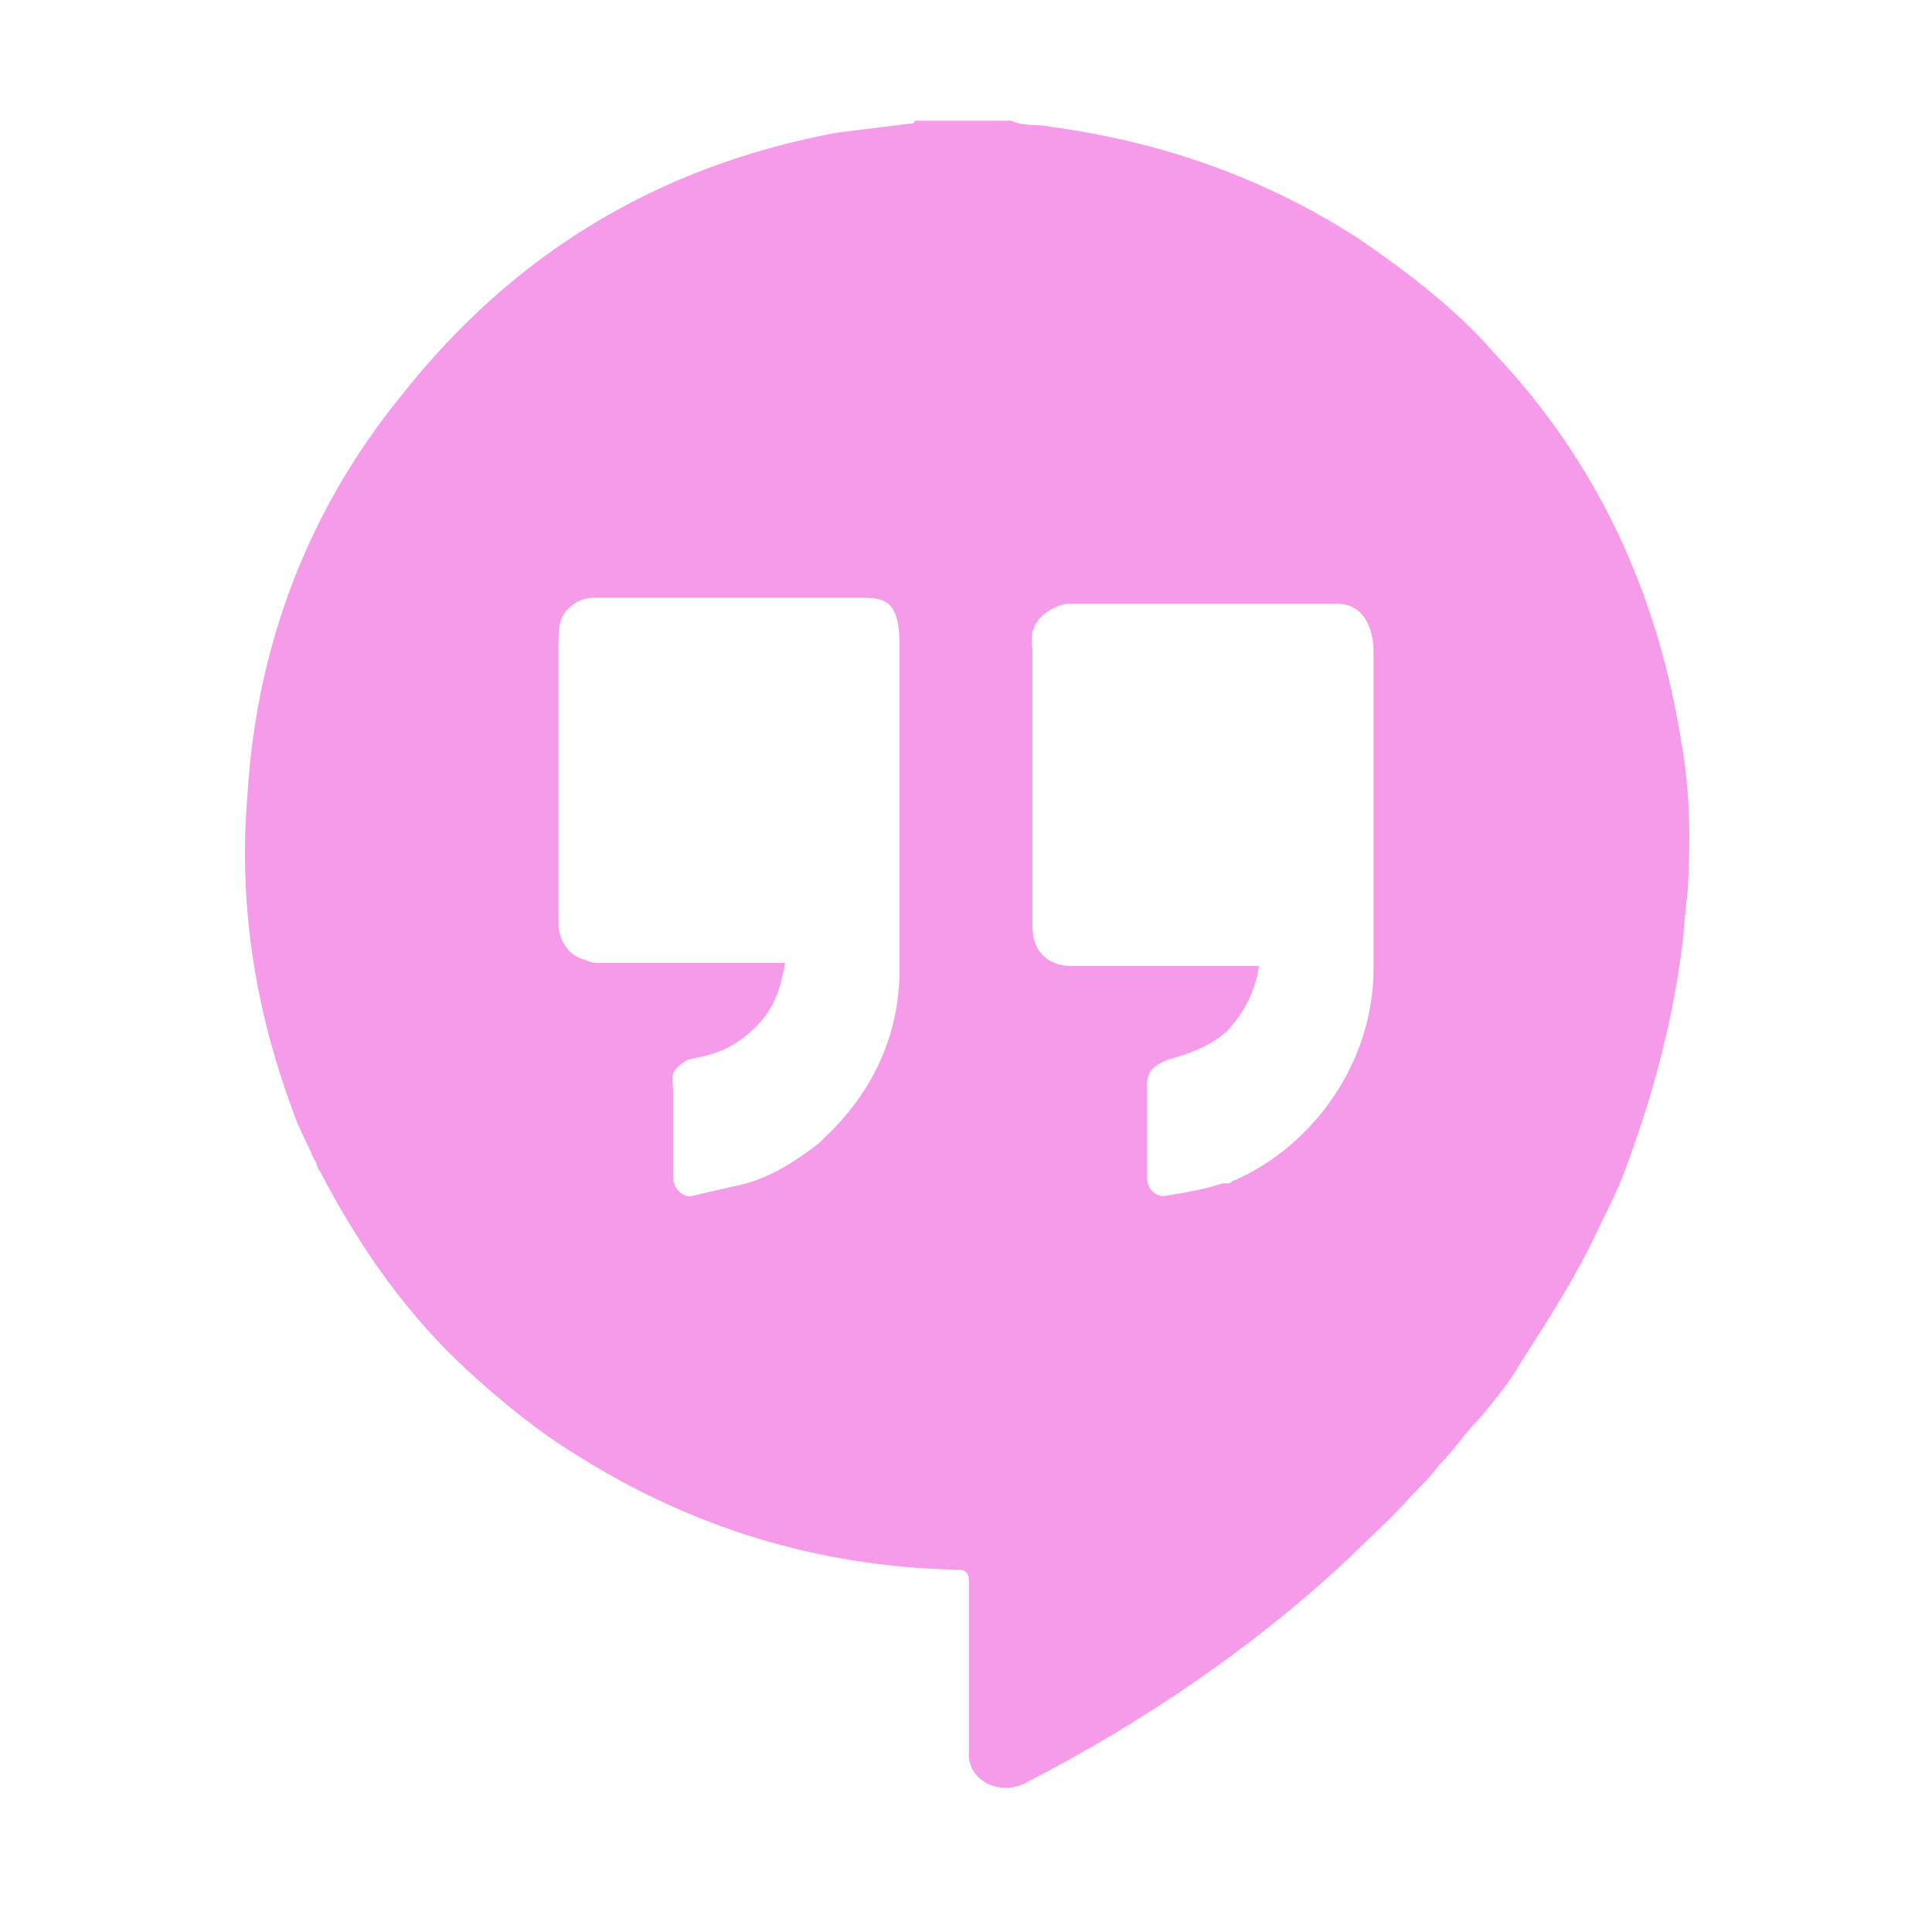 <svg style="enable-background:new 0 0 64 64;" version="1.1" viewBox="0 0 64 64" xml:space="preserve" xmlns="http://www.w3.org/2000/svg" xmlns:xlink="http://www.w3.org/1999/xlink"><style type="text/css">
	.st0{fill:#0072FF;}
</style><g id="GUIDES_64"></g><g id="Layer_3"></g><g id="Layer_2"><path d="M32,60C32,60,32.1,60,32,60L32,60z" fill="#f69be9" opacity="1" original-fill="#b7edd4"></path><path d="M33.9,59.1c3.9-2,7.6-4.5,10.8-7.5c0.7-0.7,1.5-1.4,2.1-2.1c0.3-0.3,0.6-0.6,0.9-1c0.5-0.5,0.8-1,1.3-1.5   c0.5-0.6,1-1.2,1.4-1.9c0.9-1.4,1.8-2.8,2.5-4.3c0.4-0.8,0.8-1.6,1.1-2.5c0,0,0,0,0,0c0.8-2.2,1.4-4.5,1.7-6.8   c0.1-0.6,0.1-1.3,0.2-1.9c0.1-1.7,0.1-3.3-0.2-5c-0.8-5-2.8-9.3-6.2-12.9c-1.3-1.5-2.9-2.7-4.5-3.8c-3.1-2-6.5-3.2-10.2-3.7   c-0.4-0.1-0.9,0-1.3-0.2h-3.2c0,0.1-0.1,0.1-0.2,0.1c-0.8,0.1-1.6,0.2-2.4,0.3c-5.9,1.1-10.7,4-14.4,8.7c-3.1,3.8-4.8,8.3-5.1,13.2   c-0.3,3.5,0.2,7,1.5,10.5c0.2,0.6,0.5,1.1,0.7,1.6c0.1,0.1,0.1,0.3,0.2,0.4c1.3,2.5,2.9,4.8,5,6.7c1.1,1,2.2,1.9,3.5,2.7   c3.8,2.4,8,3.7,12.6,3.8c0.3,0,0.4,0.1,0.4,0.4l0,5.6C32,58.9,33,59.5,33.9,59.1z M34.2,21.5c-0.1-0.6,0.1-1,0.6-1.3   c0.2-0.1,0.4-0.2,0.6-0.2c3,0,5.9,0,8.9,0c0.8,0,1.2,0.7,1.2,1.6c0,0.4,0,7.1,0,10.5c0,3-1.9,5.8-4.6,7c-0.1,0-0.1,0.1-0.2,0.1   c0,0.1,0.1,0.1,0.2,0.1c-0.1,0-0.1,0-0.2-0.1c0,0-0.1,0-0.1,0c0,0,0,0-0.1,0c-0.6,0.2-1.2,0.3-1.8,0.4C38.3,39.7,38,39.4,38,39   c0-0.3,0-0.6,0-1c0-0.6,0-1.1,0-1.7c0-0.1,0-0.3,0-0.4c0-0.4,0.2-0.6,0.7-0.8c0.7-0.2,1.3-0.4,1.9-0.9c0.6-0.6,1-1.4,1.1-2.2   c-1.9,0-3.7,0-5.6,0c-0.2,0-0.4,0-0.6,0c-0.8,0-1.3-0.5-1.3-1.3C34.2,27.7,34.2,24.6,34.2,21.5C34.2,21.6,34.2,21.6,34.2,21.5z    M29.8,32.1c0,2.2-0.9,4.1-2.5,5.6c-0.1,0.1-0.2,0.2-0.2,0.2c-0.8,0.6-1.7,1.2-2.8,1.4c-0.4,0.1-0.9,0.2-1.3,0.3   c-0.3,0.1-0.6-0.1-0.7-0.5c0-1,0-1.9,0-2.9c0-0.3-0.1-0.6,0.1-0.8c0.1-0.1,0.2-0.2,0.4-0.3c0.5-0.1,1-0.2,1.5-0.5   c0.8-0.5,1.4-1.2,1.6-2.2c0-0.1,0.1-0.3,0.1-0.5c-2,0-4,0-6.1,0c-0.2,0-0.3,0-0.5-0.1c-0.5-0.1-0.9-0.6-0.9-1.2c0-3.1,0-6.1,0-9.2   c0-0.5,0-1,0.4-1.3c0.2-0.2,0.5-0.3,0.8-0.3c3,0,6,0,8.9,0c0.8,0,1.2,0.2,1.2,1.6C29.8,21.8,29.8,28.7,29.8,32.1z" fill="#f69be9" opacity="1" original-fill="#b7edd4"></path></g></svg>
